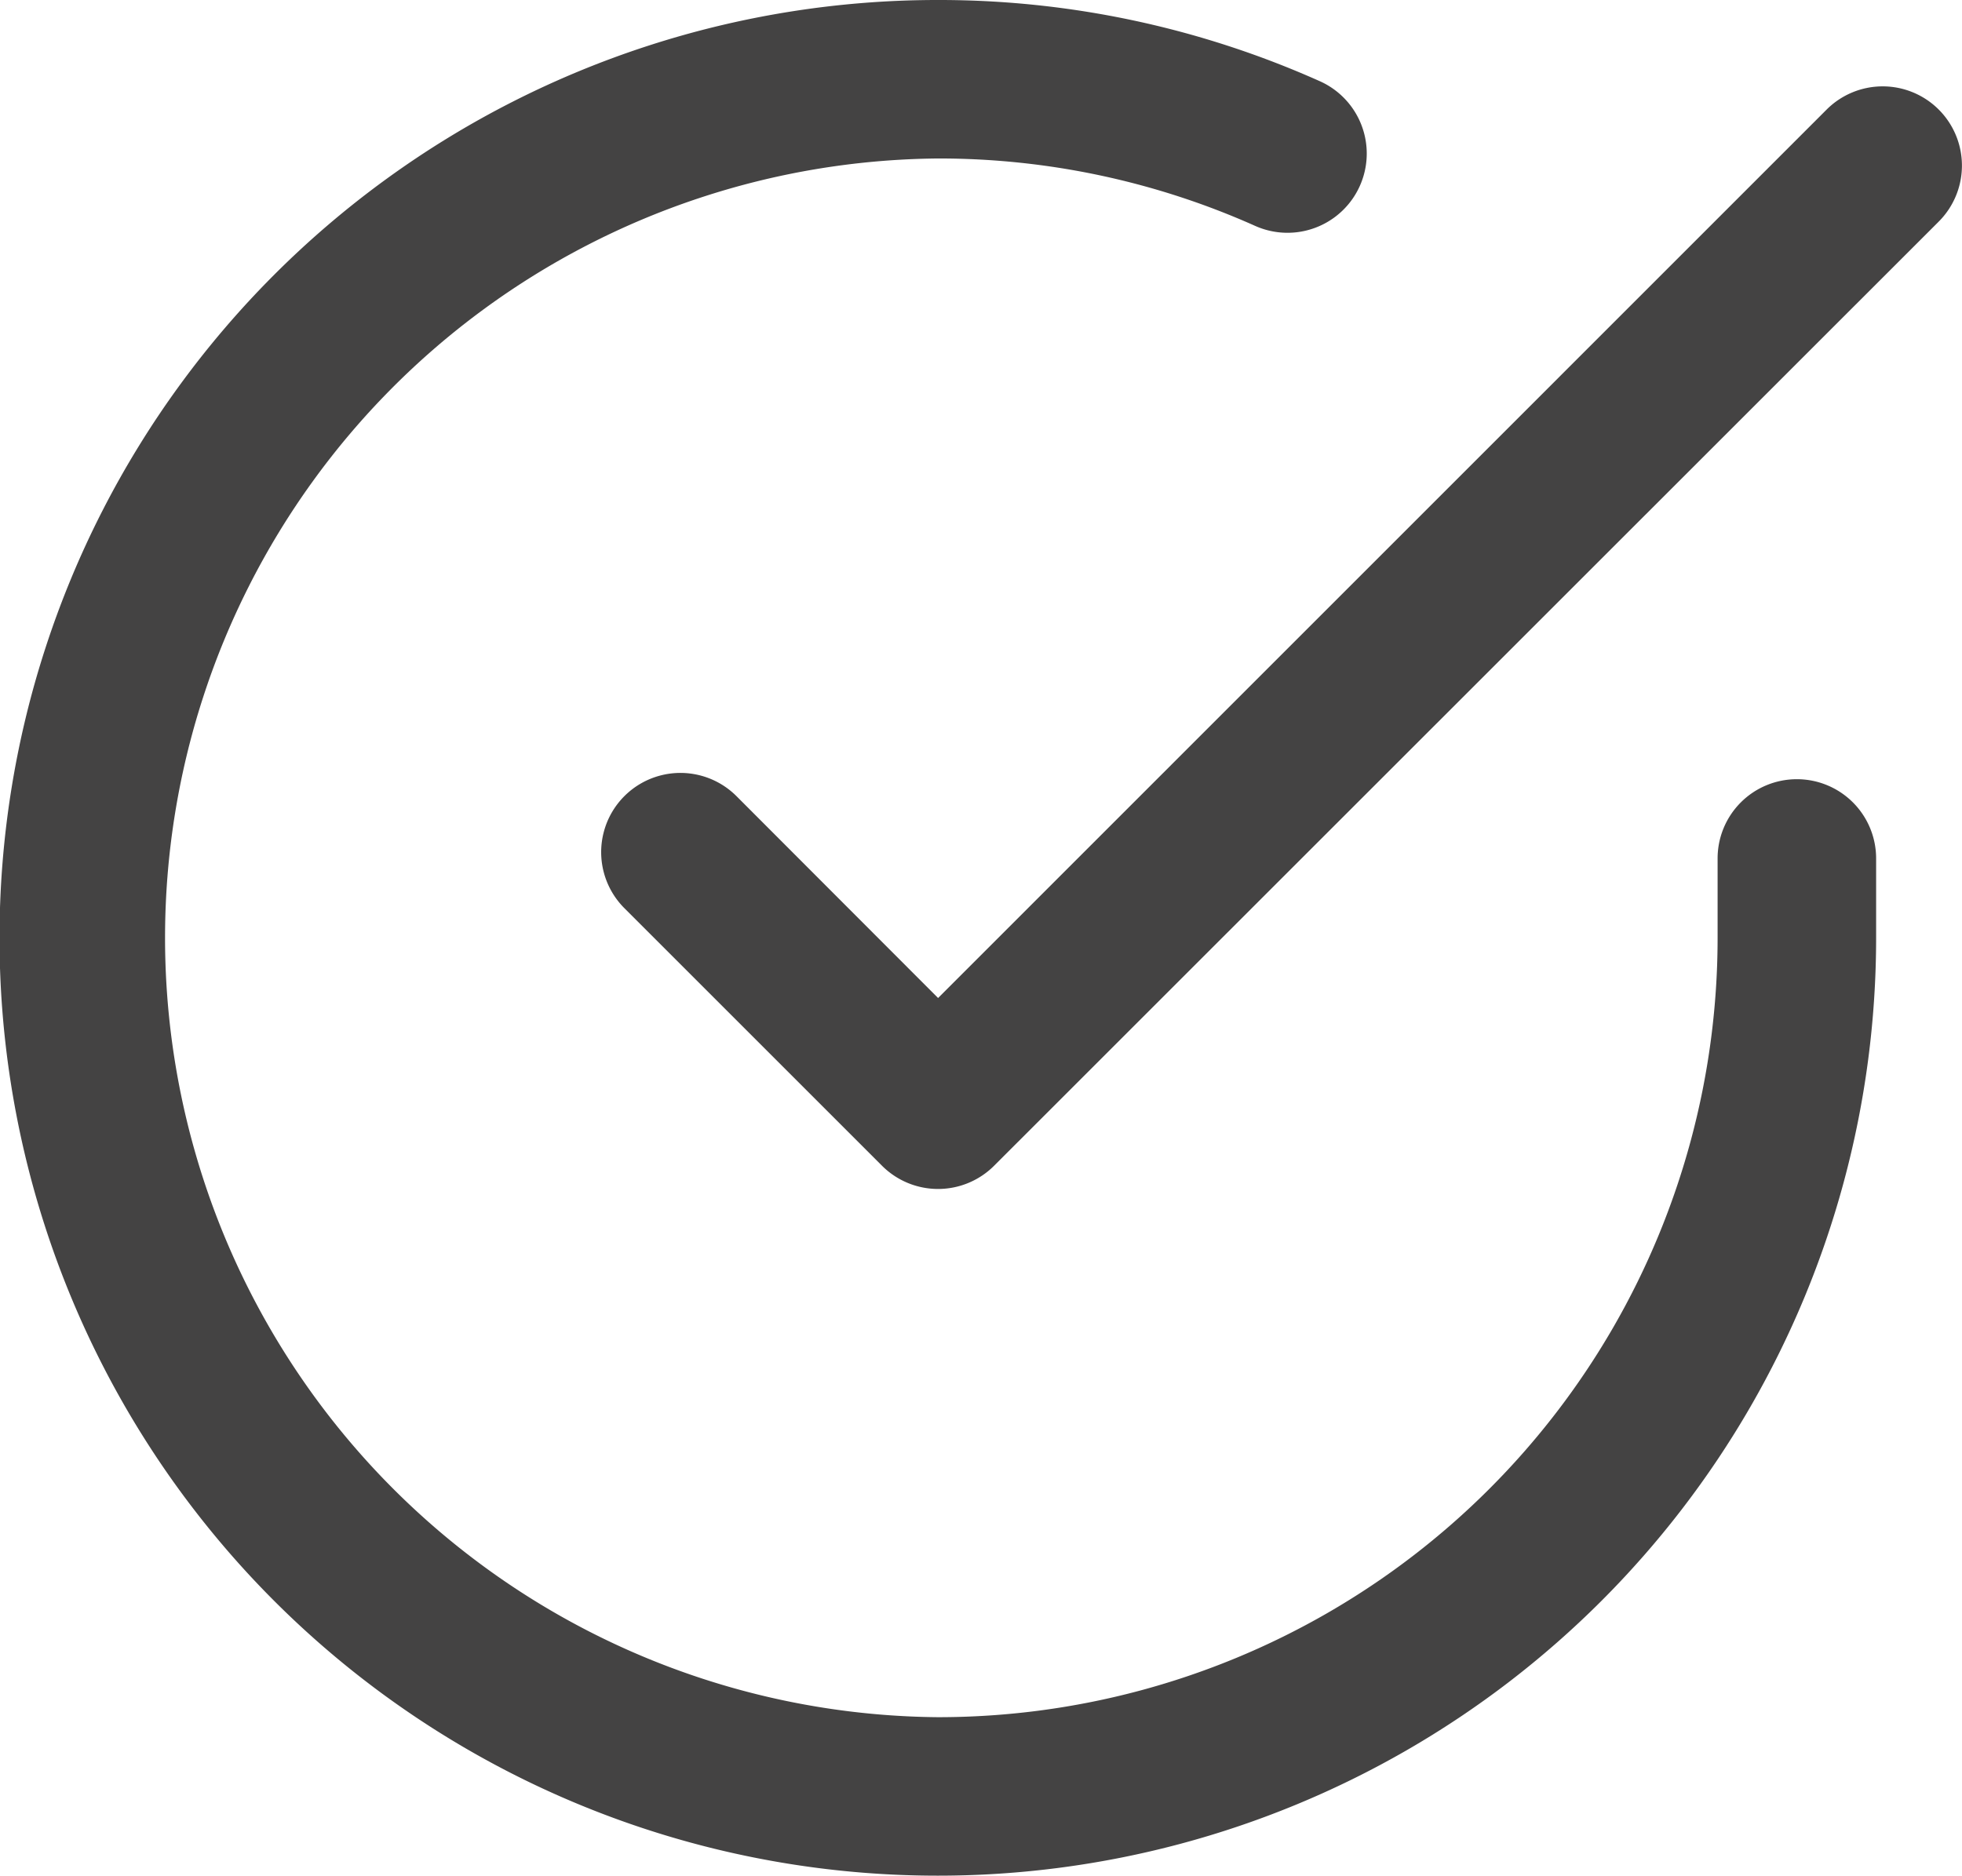 <svg xmlns="http://www.w3.org/2000/svg" width="33.035" height="31.589" viewBox="0 0 33.035 31.589">
  <g id="check" transform="translate(0 -11.206)">
    <g id="Group_1128" data-name="Group 1128" transform="translate(0 11.206)">
      <g id="Group_1127" data-name="Group 1127" transform="translate(0)">
        <path id="Path_1649" data-name="Path 1649" d="M30.254,24.329a1.334,1.334,0,0,0-1.334,1.334v1.344A13.125,13.125,0,0,1,15.795,40.126h-.008a13.126,13.126,0,0,1,.007-26.251H15.8a13.044,13.044,0,0,1,5.335,1.136,1.334,1.334,0,0,0,1.086-2.438A15.7,15.7,0,0,0,15.8,11.206h-.009a15.794,15.794,0,0,0-.009,31.589h.009A15.795,15.795,0,0,0,31.589,27.009V25.664A1.334,1.334,0,0,0,30.254,24.329Z" transform="translate(0 -11.206)" fill="#444343"/>
      </g>
    </g>
    <g id="Group_1130" data-name="Group 1130" transform="translate(10.122 12.66)">
      <g id="Group_1129" data-name="Group 1129" transform="translate(0 0)">
        <path id="Path_1650" data-name="Path 1650" d="M179.4,34.137a1.335,1.335,0,0,0-1.887,0L162.552,49.1,159.157,45.7a1.334,1.334,0,1,0-1.887,1.887l4.338,4.338a1.334,1.334,0,0,0,1.887,0L179.4,36.024A1.334,1.334,0,0,0,179.4,34.137Z" transform="translate(-156.879 -33.746)" fill="#444343"/>
      </g>
    </g>
  </g>
</svg>
